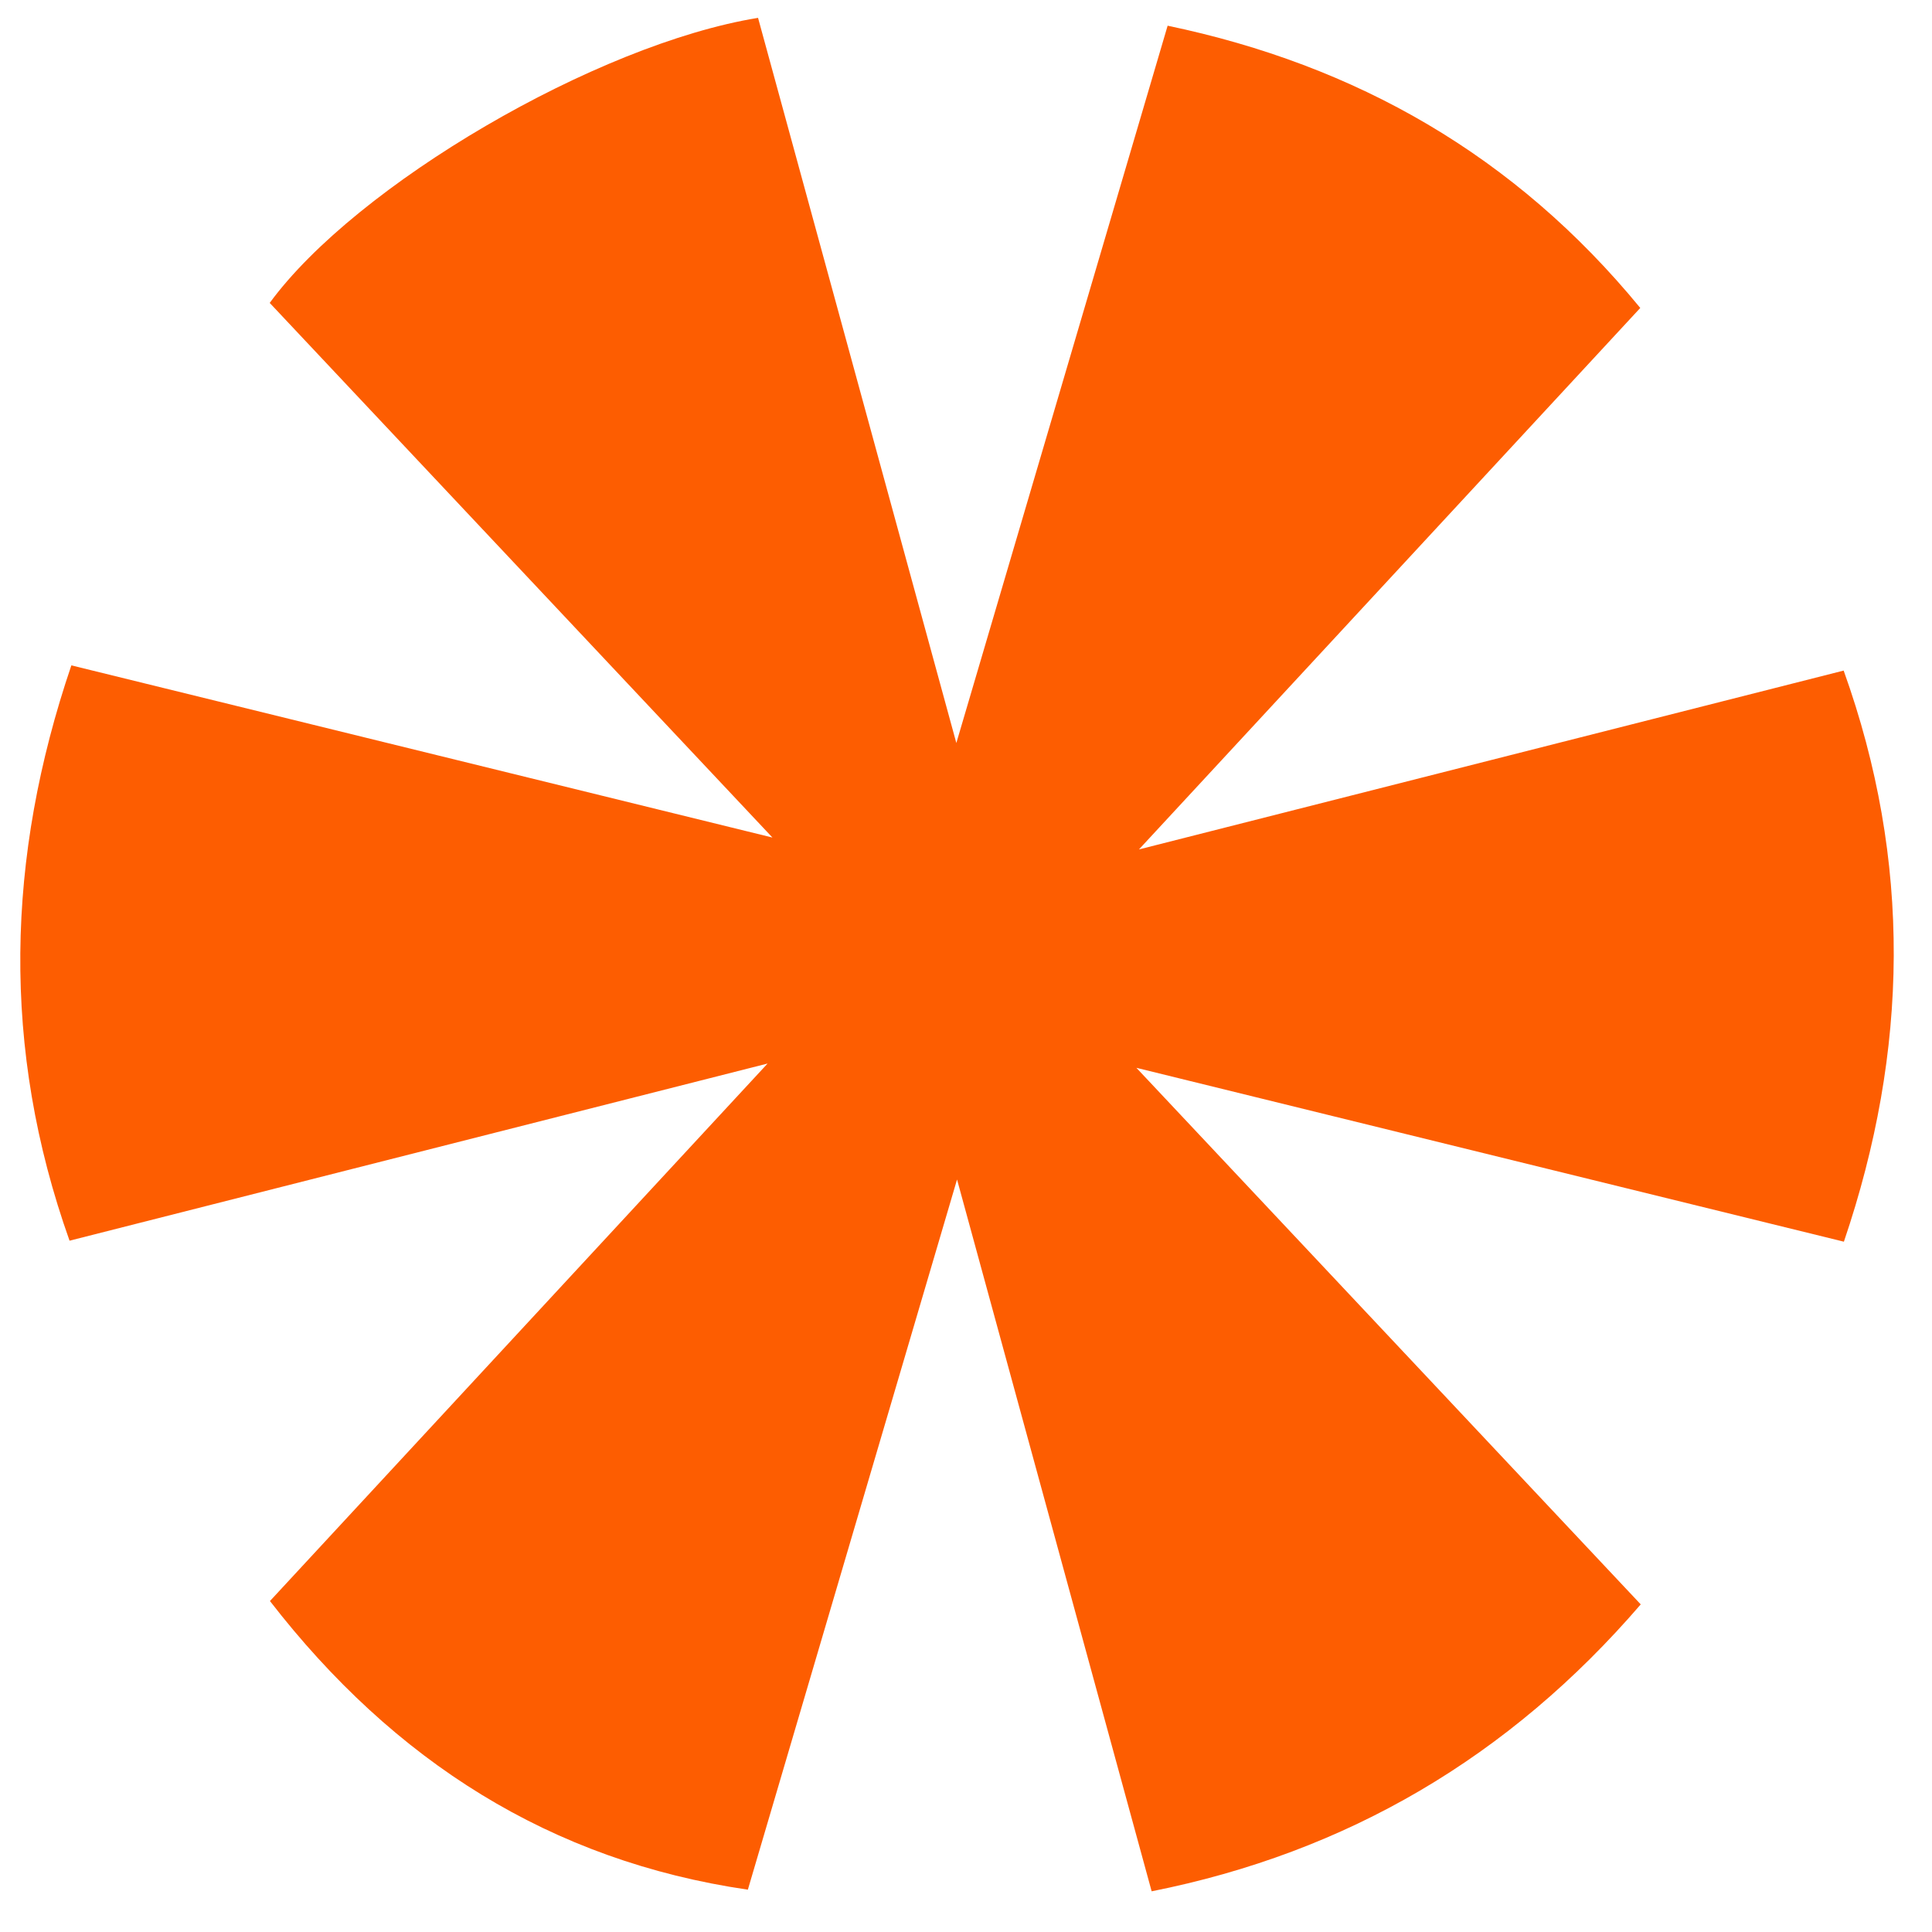 <svg width="33" height="33" viewBox="0 0 33 33" fill="none" xmlns="http://www.w3.org/2000/svg">
<path d="M19.41 18.239L31.495 21.209C32.603 17.947 32.659 14.709 31.491 11.454L19.454 14.509L28.017 5.26C25.876 2.652 23.162 1.111 19.944 0.439L16.335 12.691L12.948 0.305C10.19 0.753 6.083 3.157 4.607 5.174L13.194 14.306L1.219 11.365C0.103 14.648 0.02 17.91 1.188 21.192L13.111 18.166L4.611 27.347C6.728 30.08 9.403 31.785 12.774 32.277L16.347 20.147L19.671 32.305C23.003 31.642 25.777 30.015 28.025 27.404L19.414 18.243L19.41 18.239Z" fill="#FD5D01"/>
</svg>
